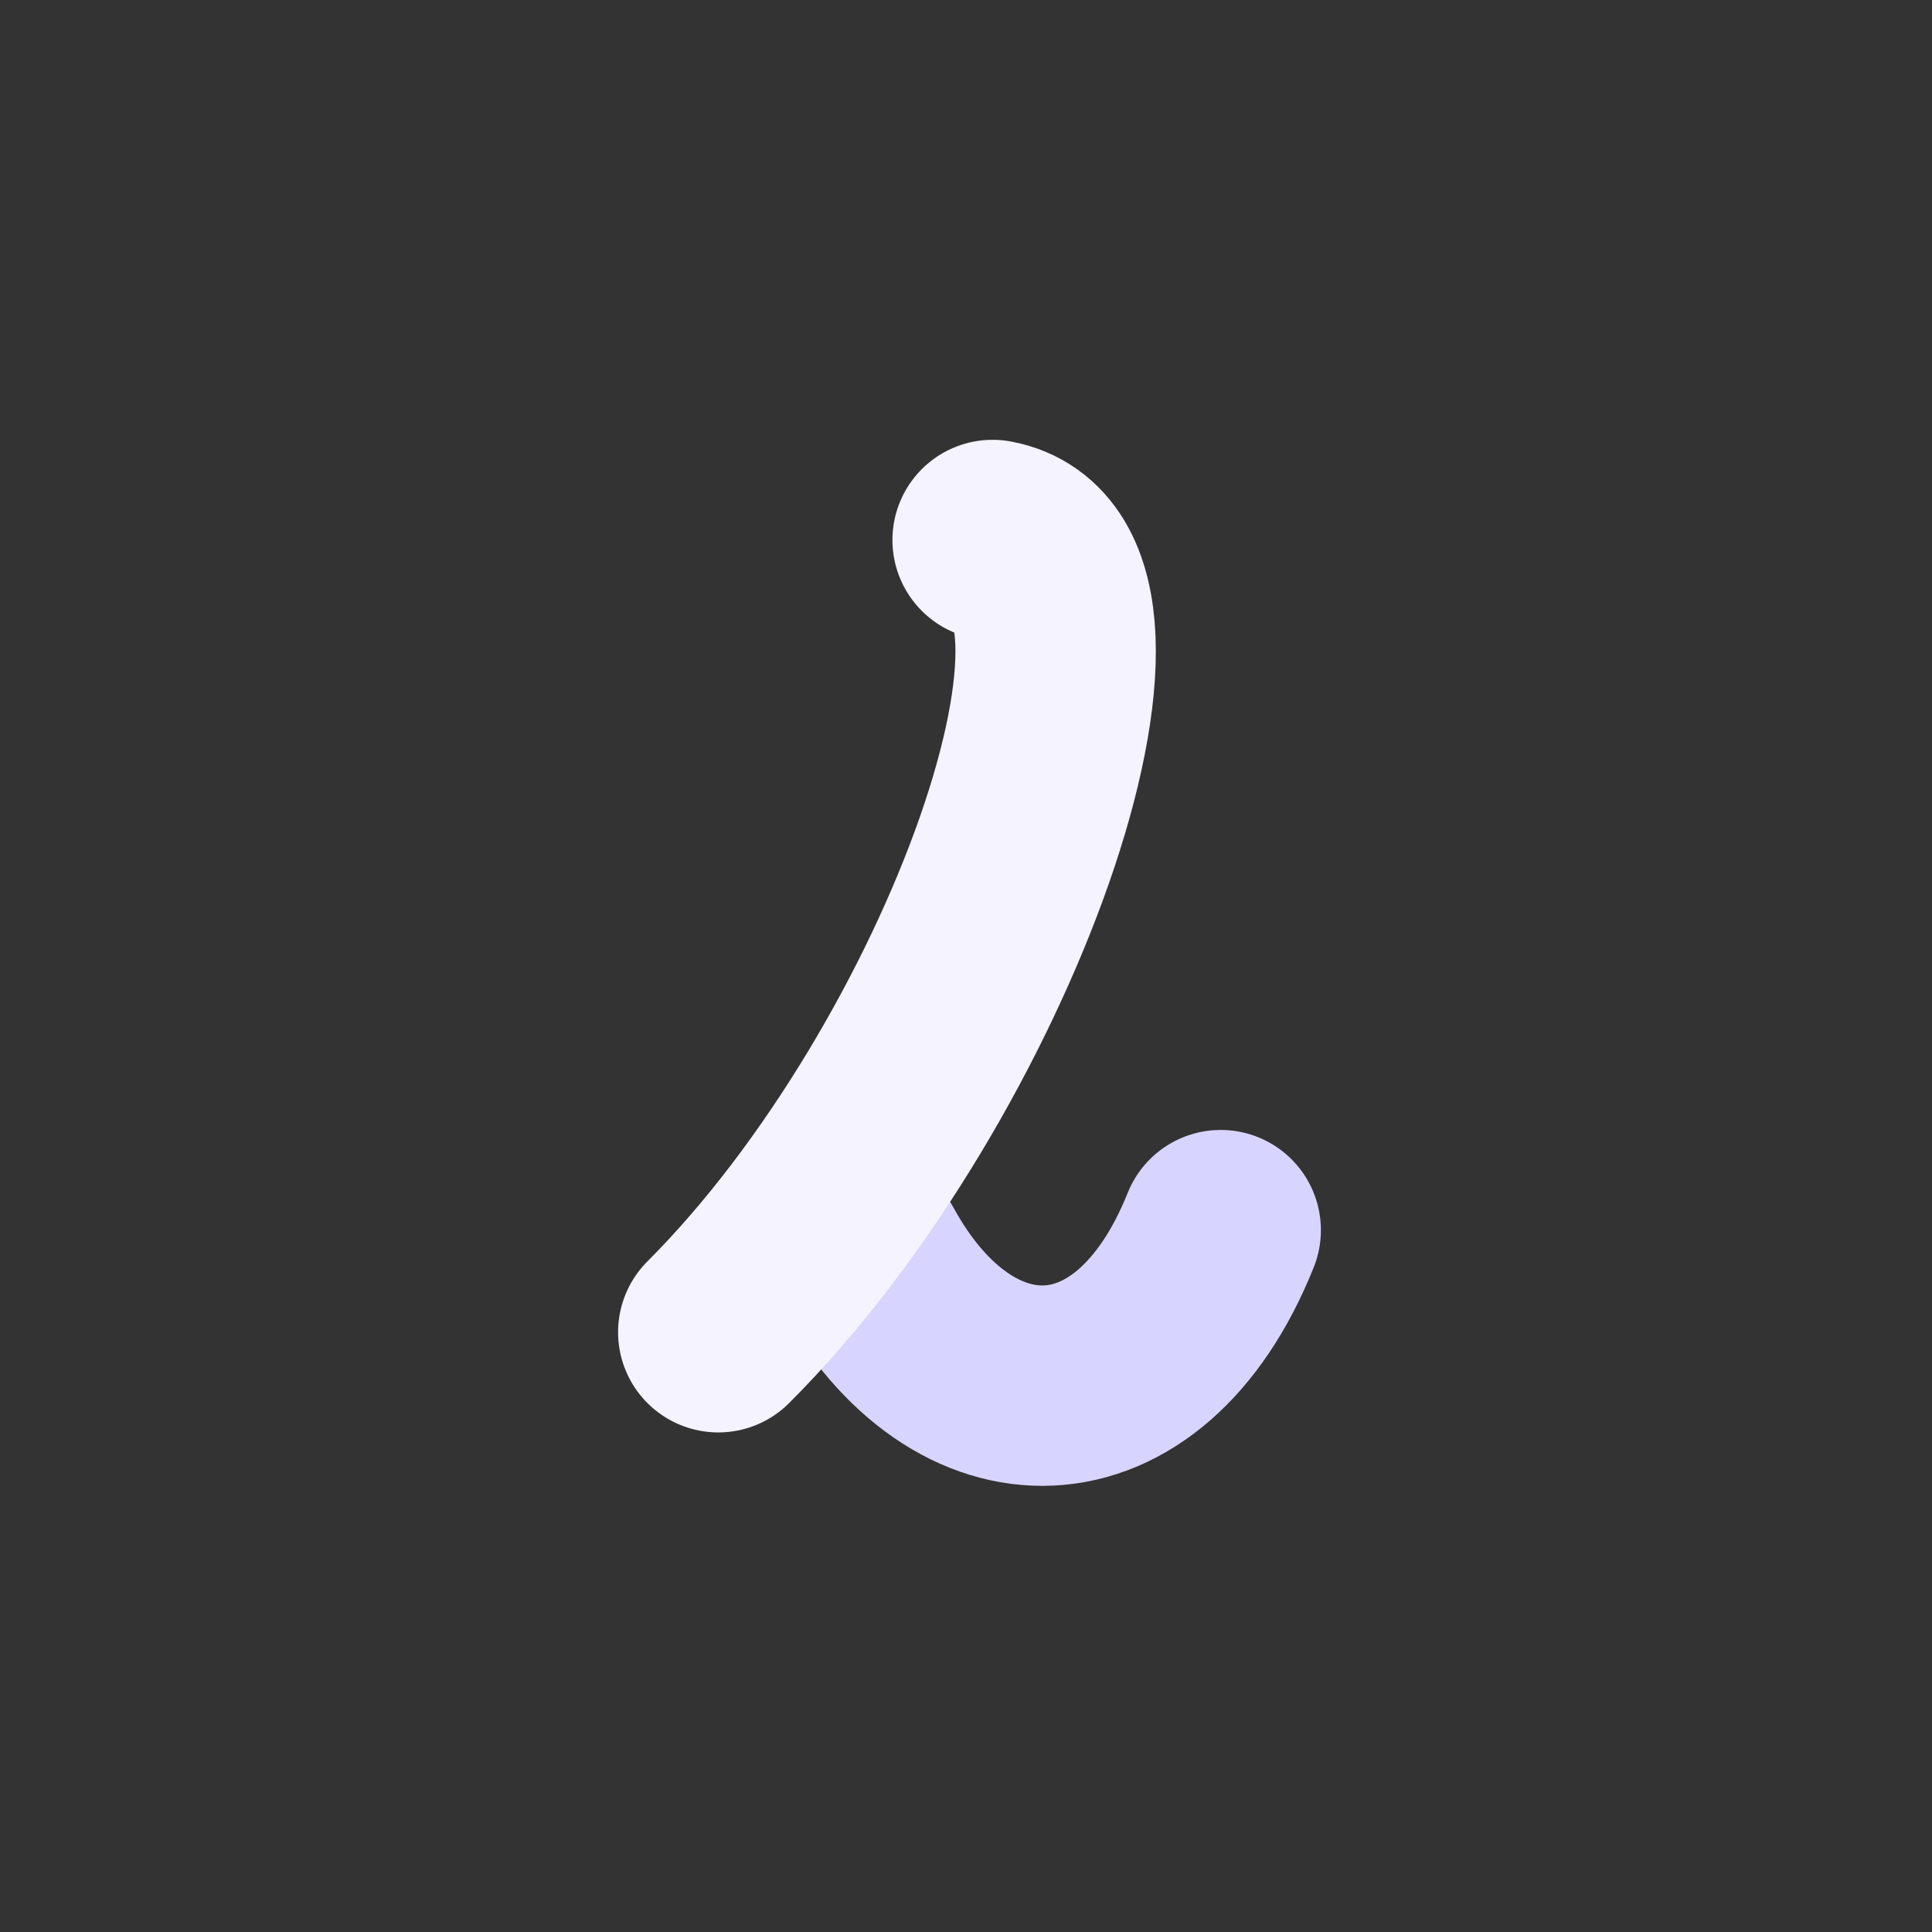 <svg width="18" height="18" viewBox="0 0 18 18" fill="none" xmlns="http://www.w3.org/2000/svg">
<rect x="0" y="0" width="18" height="18" fill="#333333" stroke="none"/>
<mask id="mask0_1_311" style="mask-type:luminance" maskUnits="userSpaceOnUse" x="2" y="2" width="14" height="14">
<path d="M16 2H2V16H16V2Z" fill="white"/>
</mask>
<g mask="url(#mask0_1_311)">
<path d="M8.065 11.7C8.966 13.351 10.616 13.351 11.373 11.461" stroke="#D7D5FF" stroke-width="1.867" stroke-linecap="round" stroke-linejoin="round"/>
<path d="M9.248 5.031C10.773 5.318 9.117 9.986 6.692 12.412" stroke="#F4F3FF" stroke-width="1.867" stroke-linecap="round" stroke-linejoin="round"/>
</g>
</svg>

